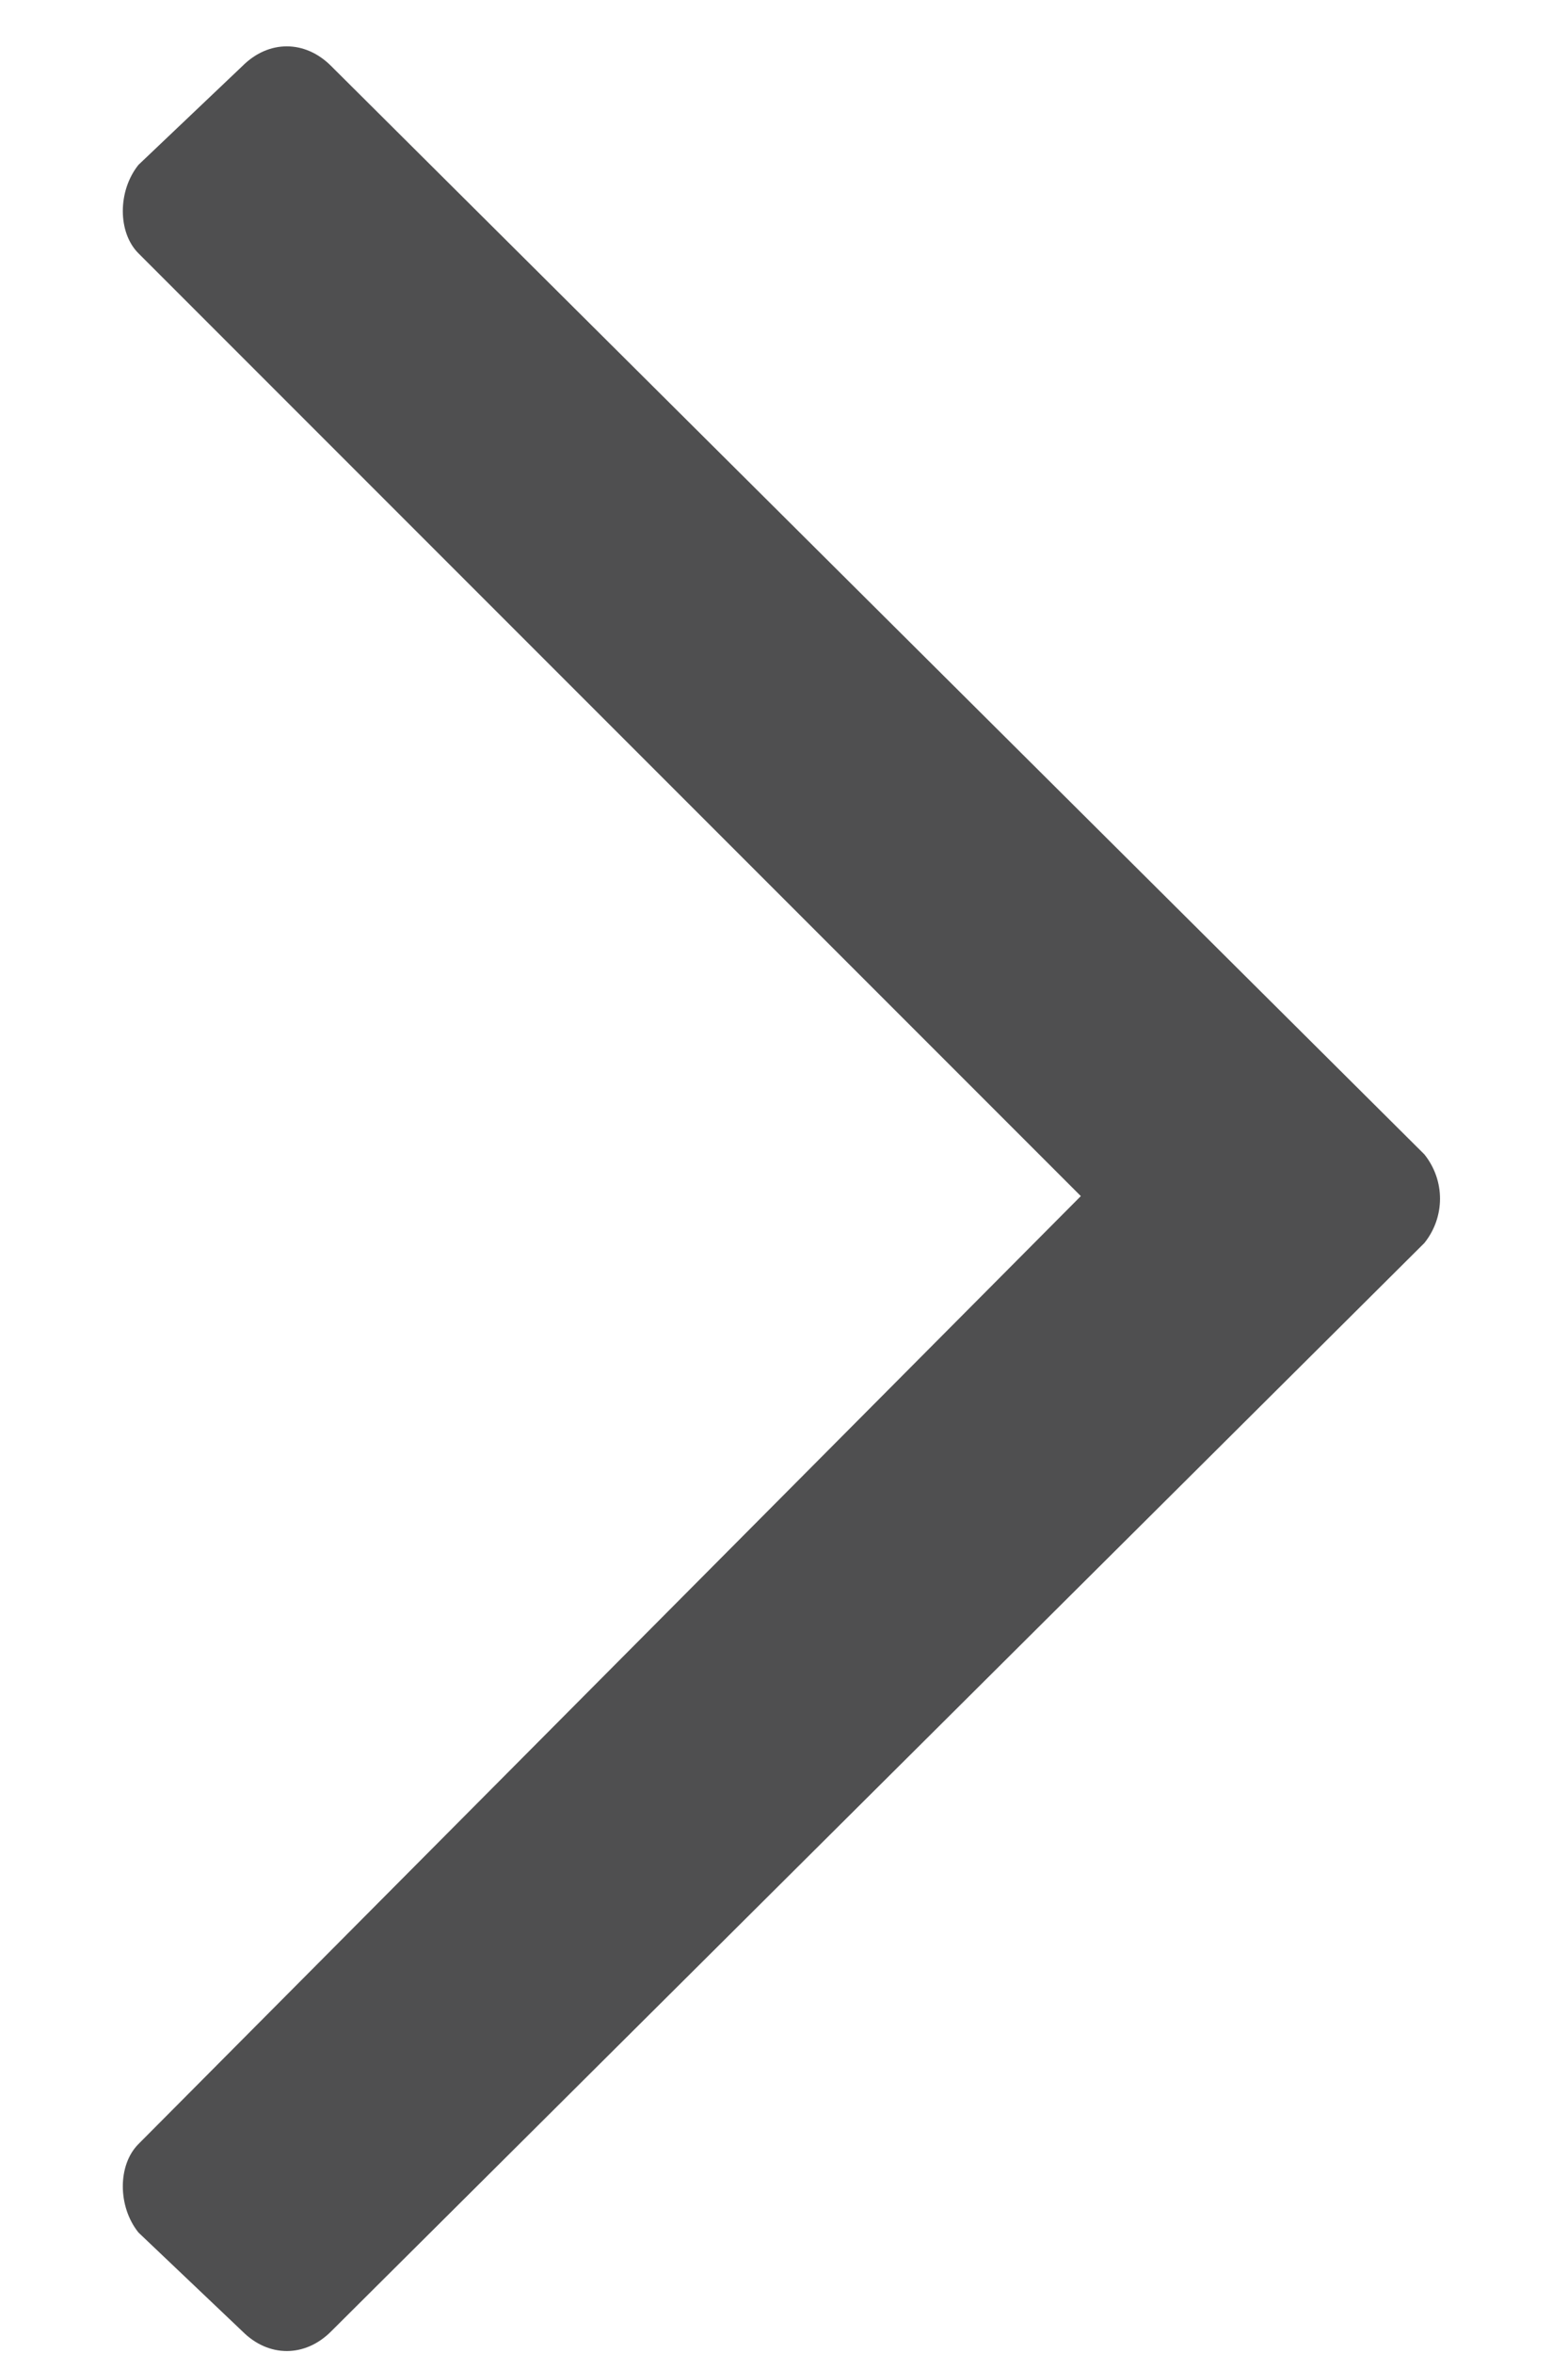 <svg width="10" height="15" viewBox="0 0 10 15" fill="none" xmlns="http://www.w3.org/2000/svg">
<path d="M1.547 0.42L0.883 1.051C0.75 1.217 0.75 1.482 0.883 1.615L6.893 7.625L0.883 13.668C0.75 13.801 0.75 14.066 0.883 14.232L1.547 14.863C1.713 15.029 1.945 15.029 2.111 14.863L9.084 7.924C9.217 7.758 9.217 7.525 9.084 7.359L2.111 0.42C1.945 0.254 1.713 0.254 1.547 0.42Z" fill="#4F4F50"/>
</svg>
